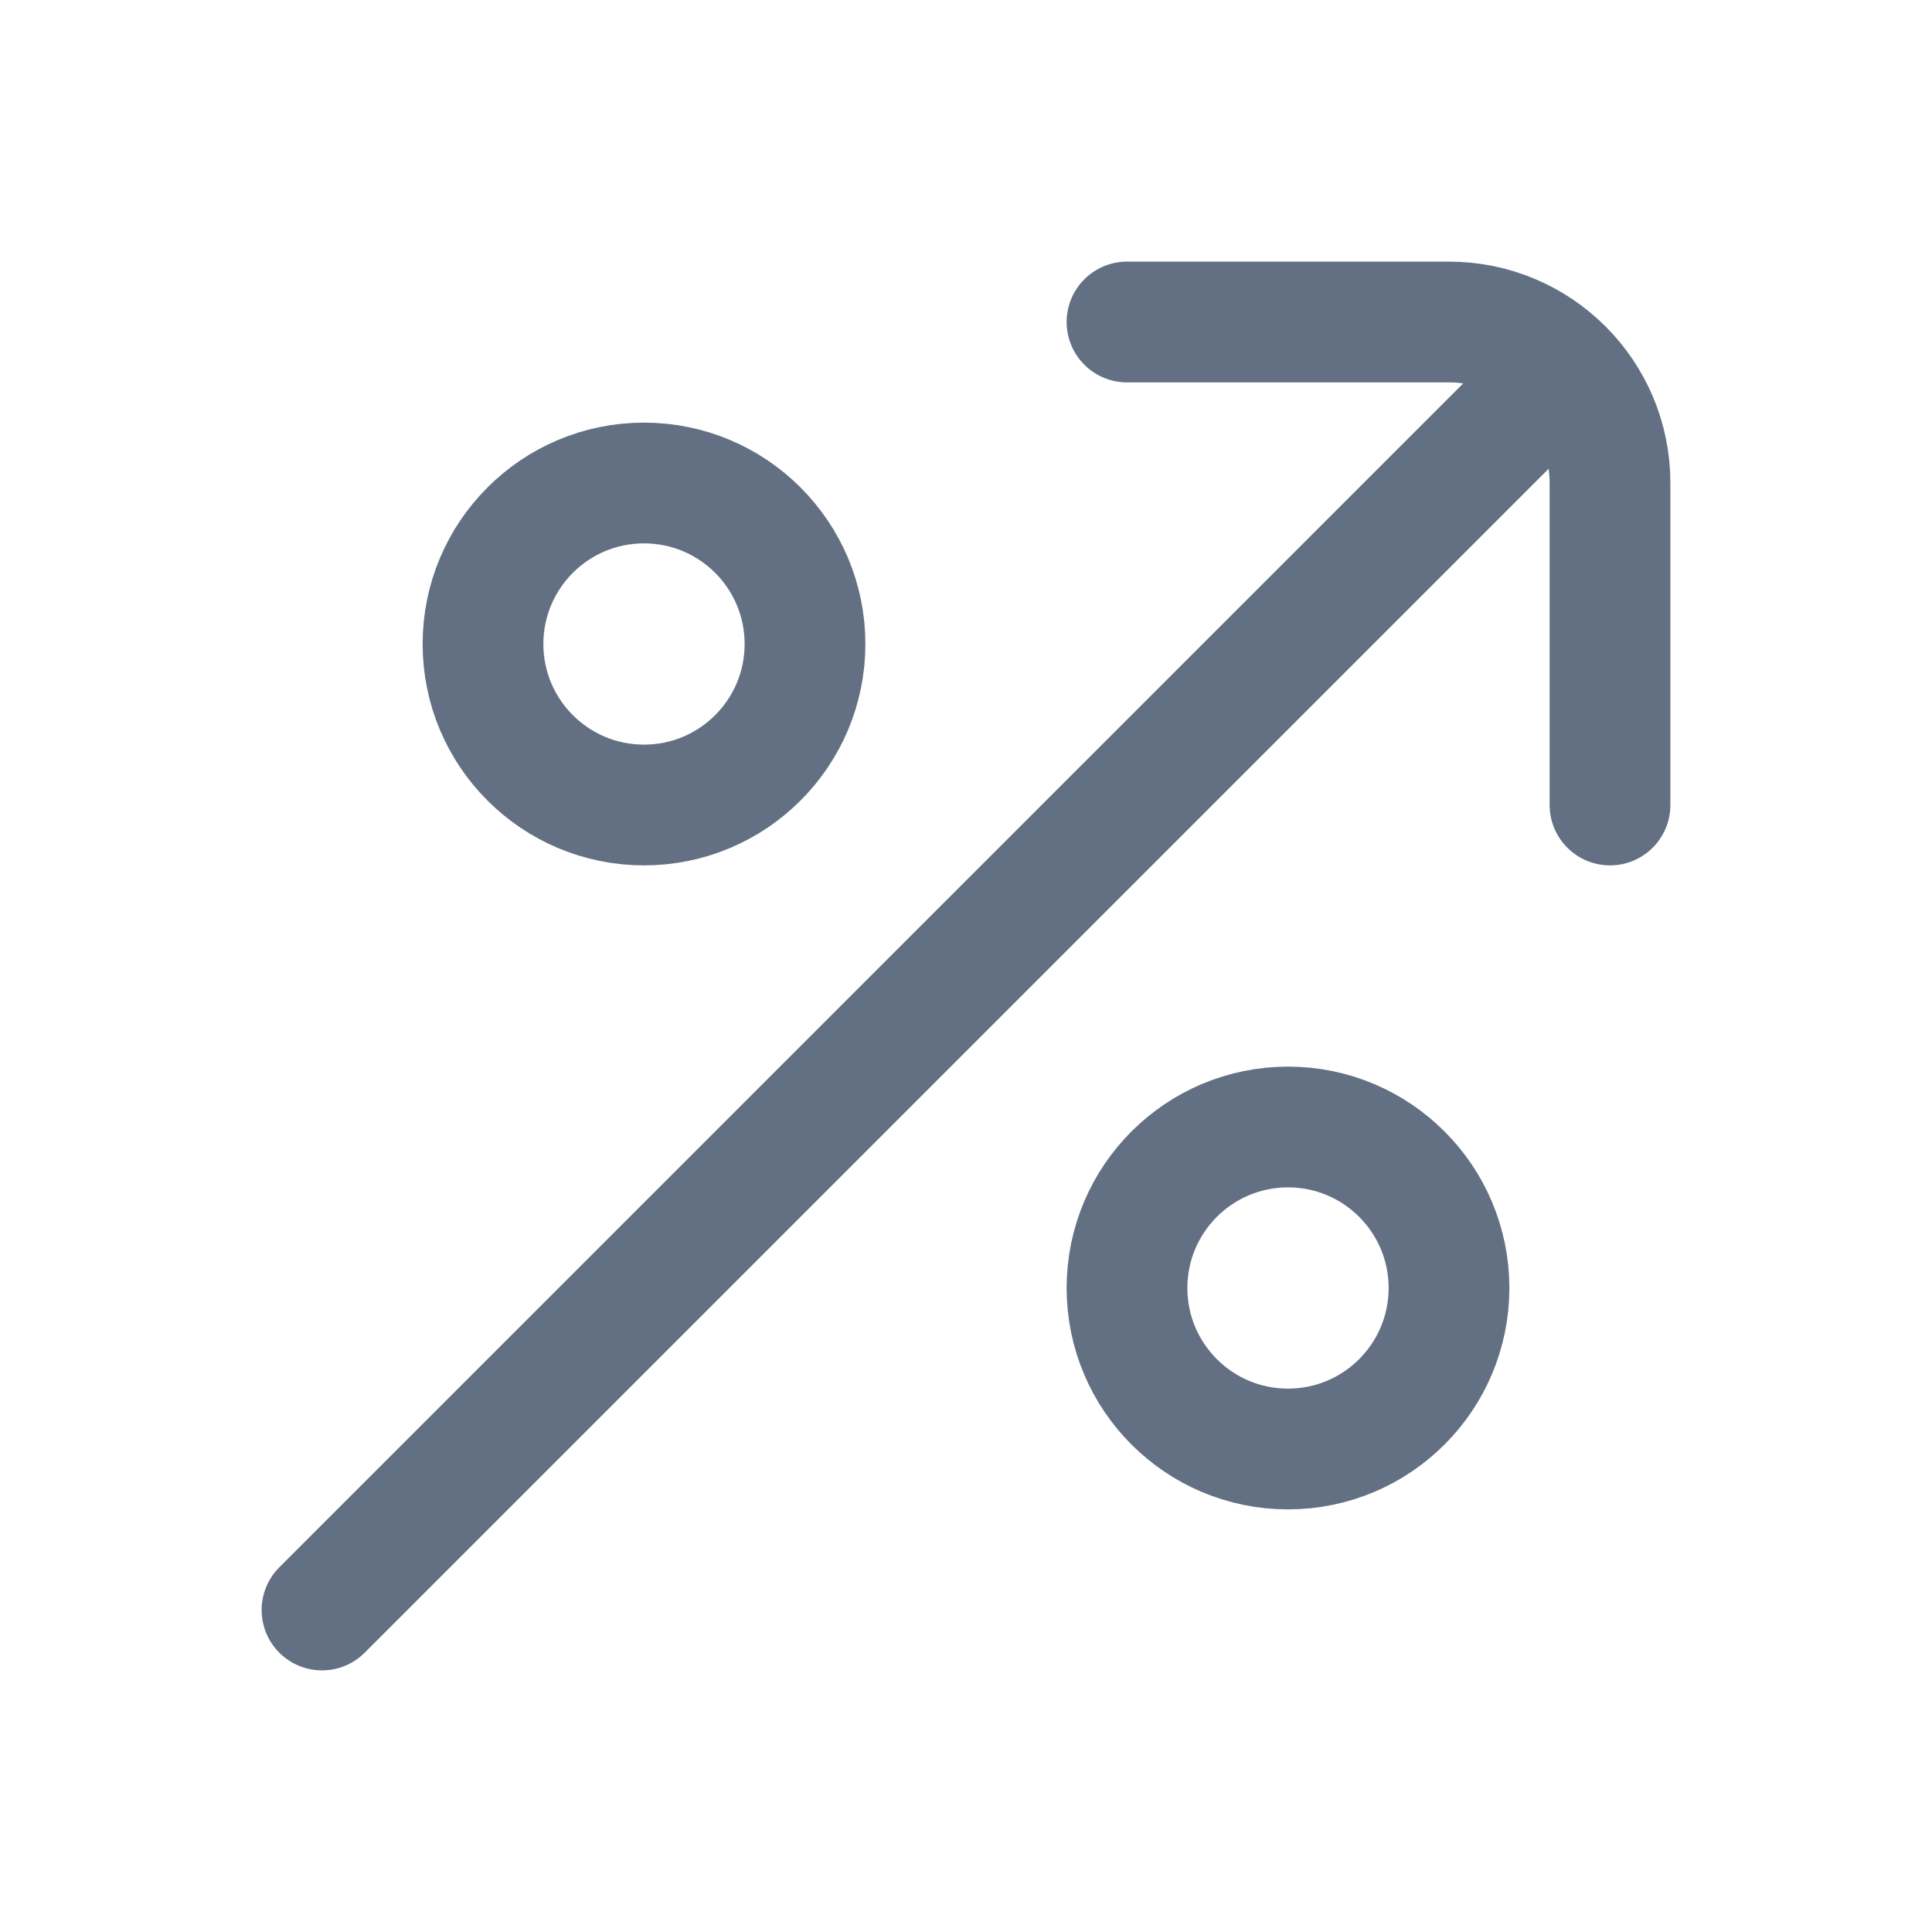 <svg width="24" height="24" viewBox="0 0 24 24" fill="none" xmlns="http://www.w3.org/2000/svg">
<circle cx="2" cy="2" r="2" transform="matrix(1 0 0 -1 14 18)" stroke="#637083" stroke-width="1.5"/>
<circle cx="2" cy="2" r="2" transform="matrix(1 0 0 -1 6 10)" stroke="#637083" stroke-width="1.5"/>
<path d="M14 4H18C19.105 4 20 4.895 20 6V10" stroke="#637083" stroke-width="1.5" stroke-linecap="round" stroke-linejoin="round"/>
<path d="M19 5L4 20" stroke="#637083" stroke-width="1.5" stroke-linecap="round" stroke-linejoin="round"/>
</svg>
